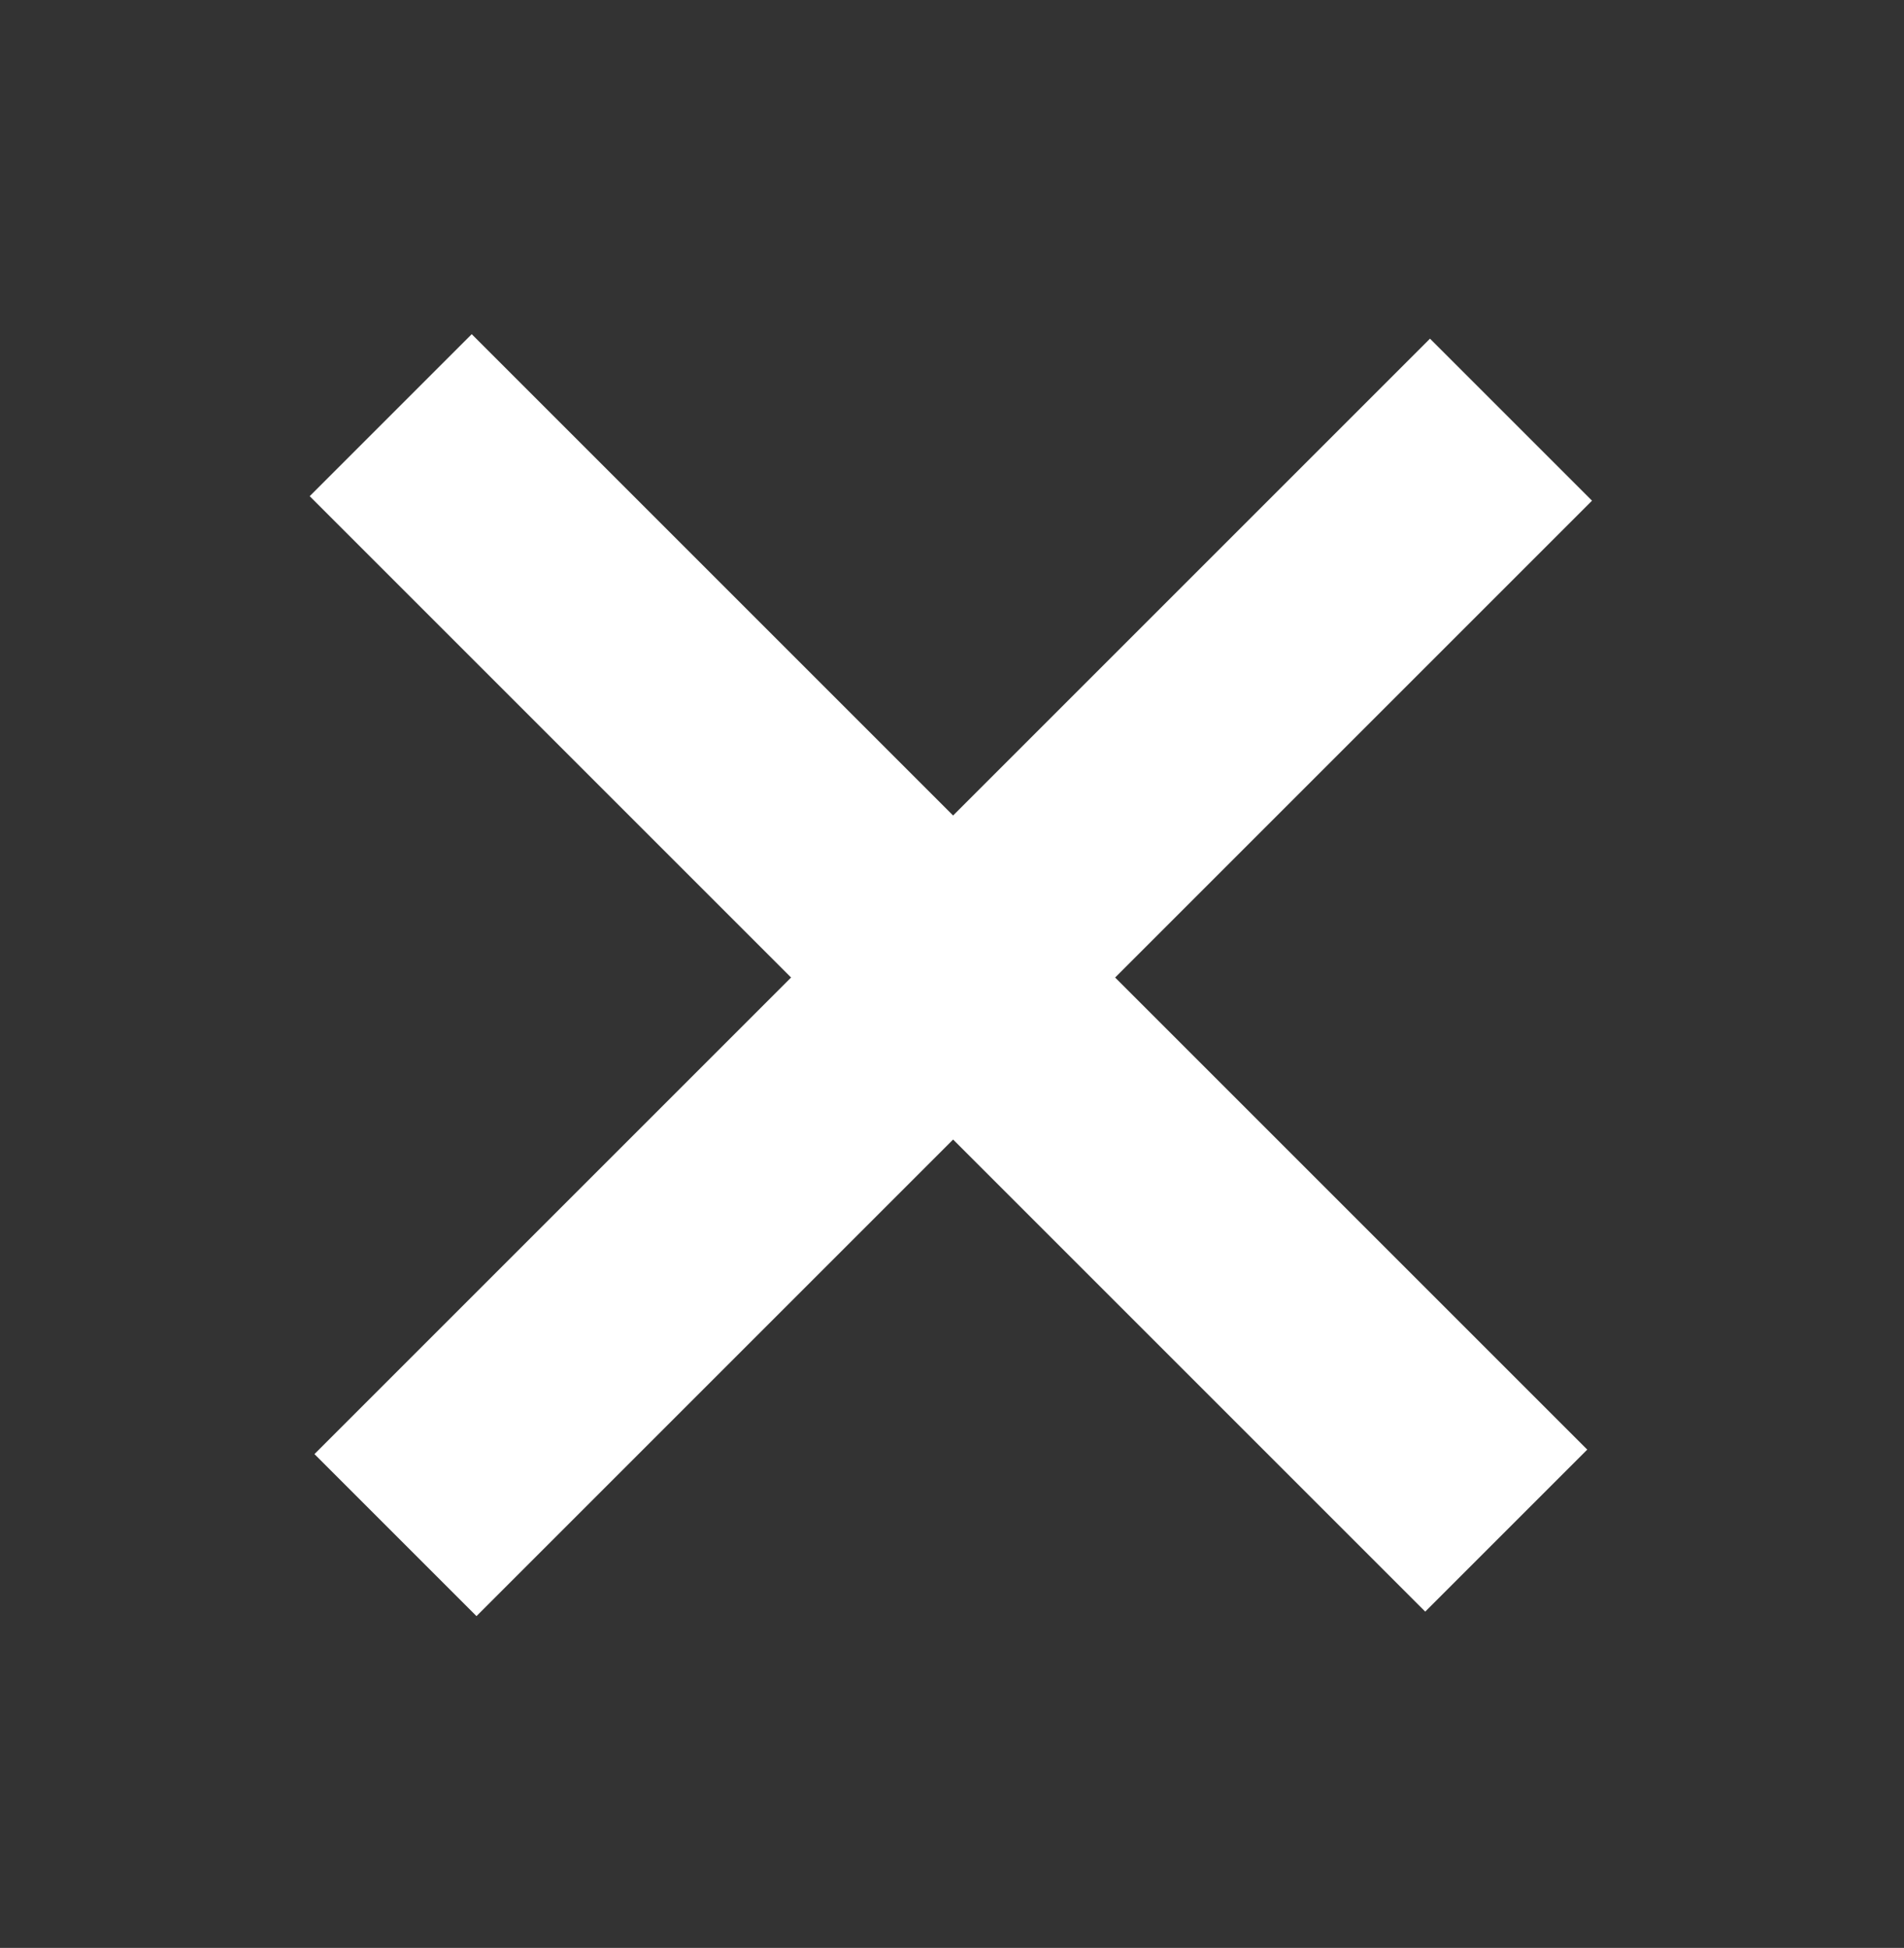 <?xml version="1.0" encoding="utf-8"?>
<!-- Generator: Adobe Illustrator 19.1.0, SVG Export Plug-In . SVG Version: 6.00 Build 0)  -->
<svg version="1.1" id="Calque_1" xmlns="http://www.w3.org/2000/svg" xmlns:xlink="http://www.w3.org/1999/xlink" x="0px" y="0px"
	 viewBox="0 0 21.6 22.1" style="enable-background:new 0 0 21.6 22.1;" xml:space="preserve">
<rect x="0" y="0" width="21.6" height="22.1" fill="#333333" stroke="none"/>
<style type="text/css">
	.st0{fill:#FFFFFF;}
</style>
<rect x="1.9" y="9.7" transform="matrix(-0.707 -0.707 0.707 -0.707 10.654 26.486)" class="st0" width="17.9" height="2.6"/>
<rect x="1.9" y="9.7" transform="matrix(-0.707 0.707 -0.707 -0.707 26.262 11.195)" class="st0" width="17.9" height="2.6"/>
</svg>
